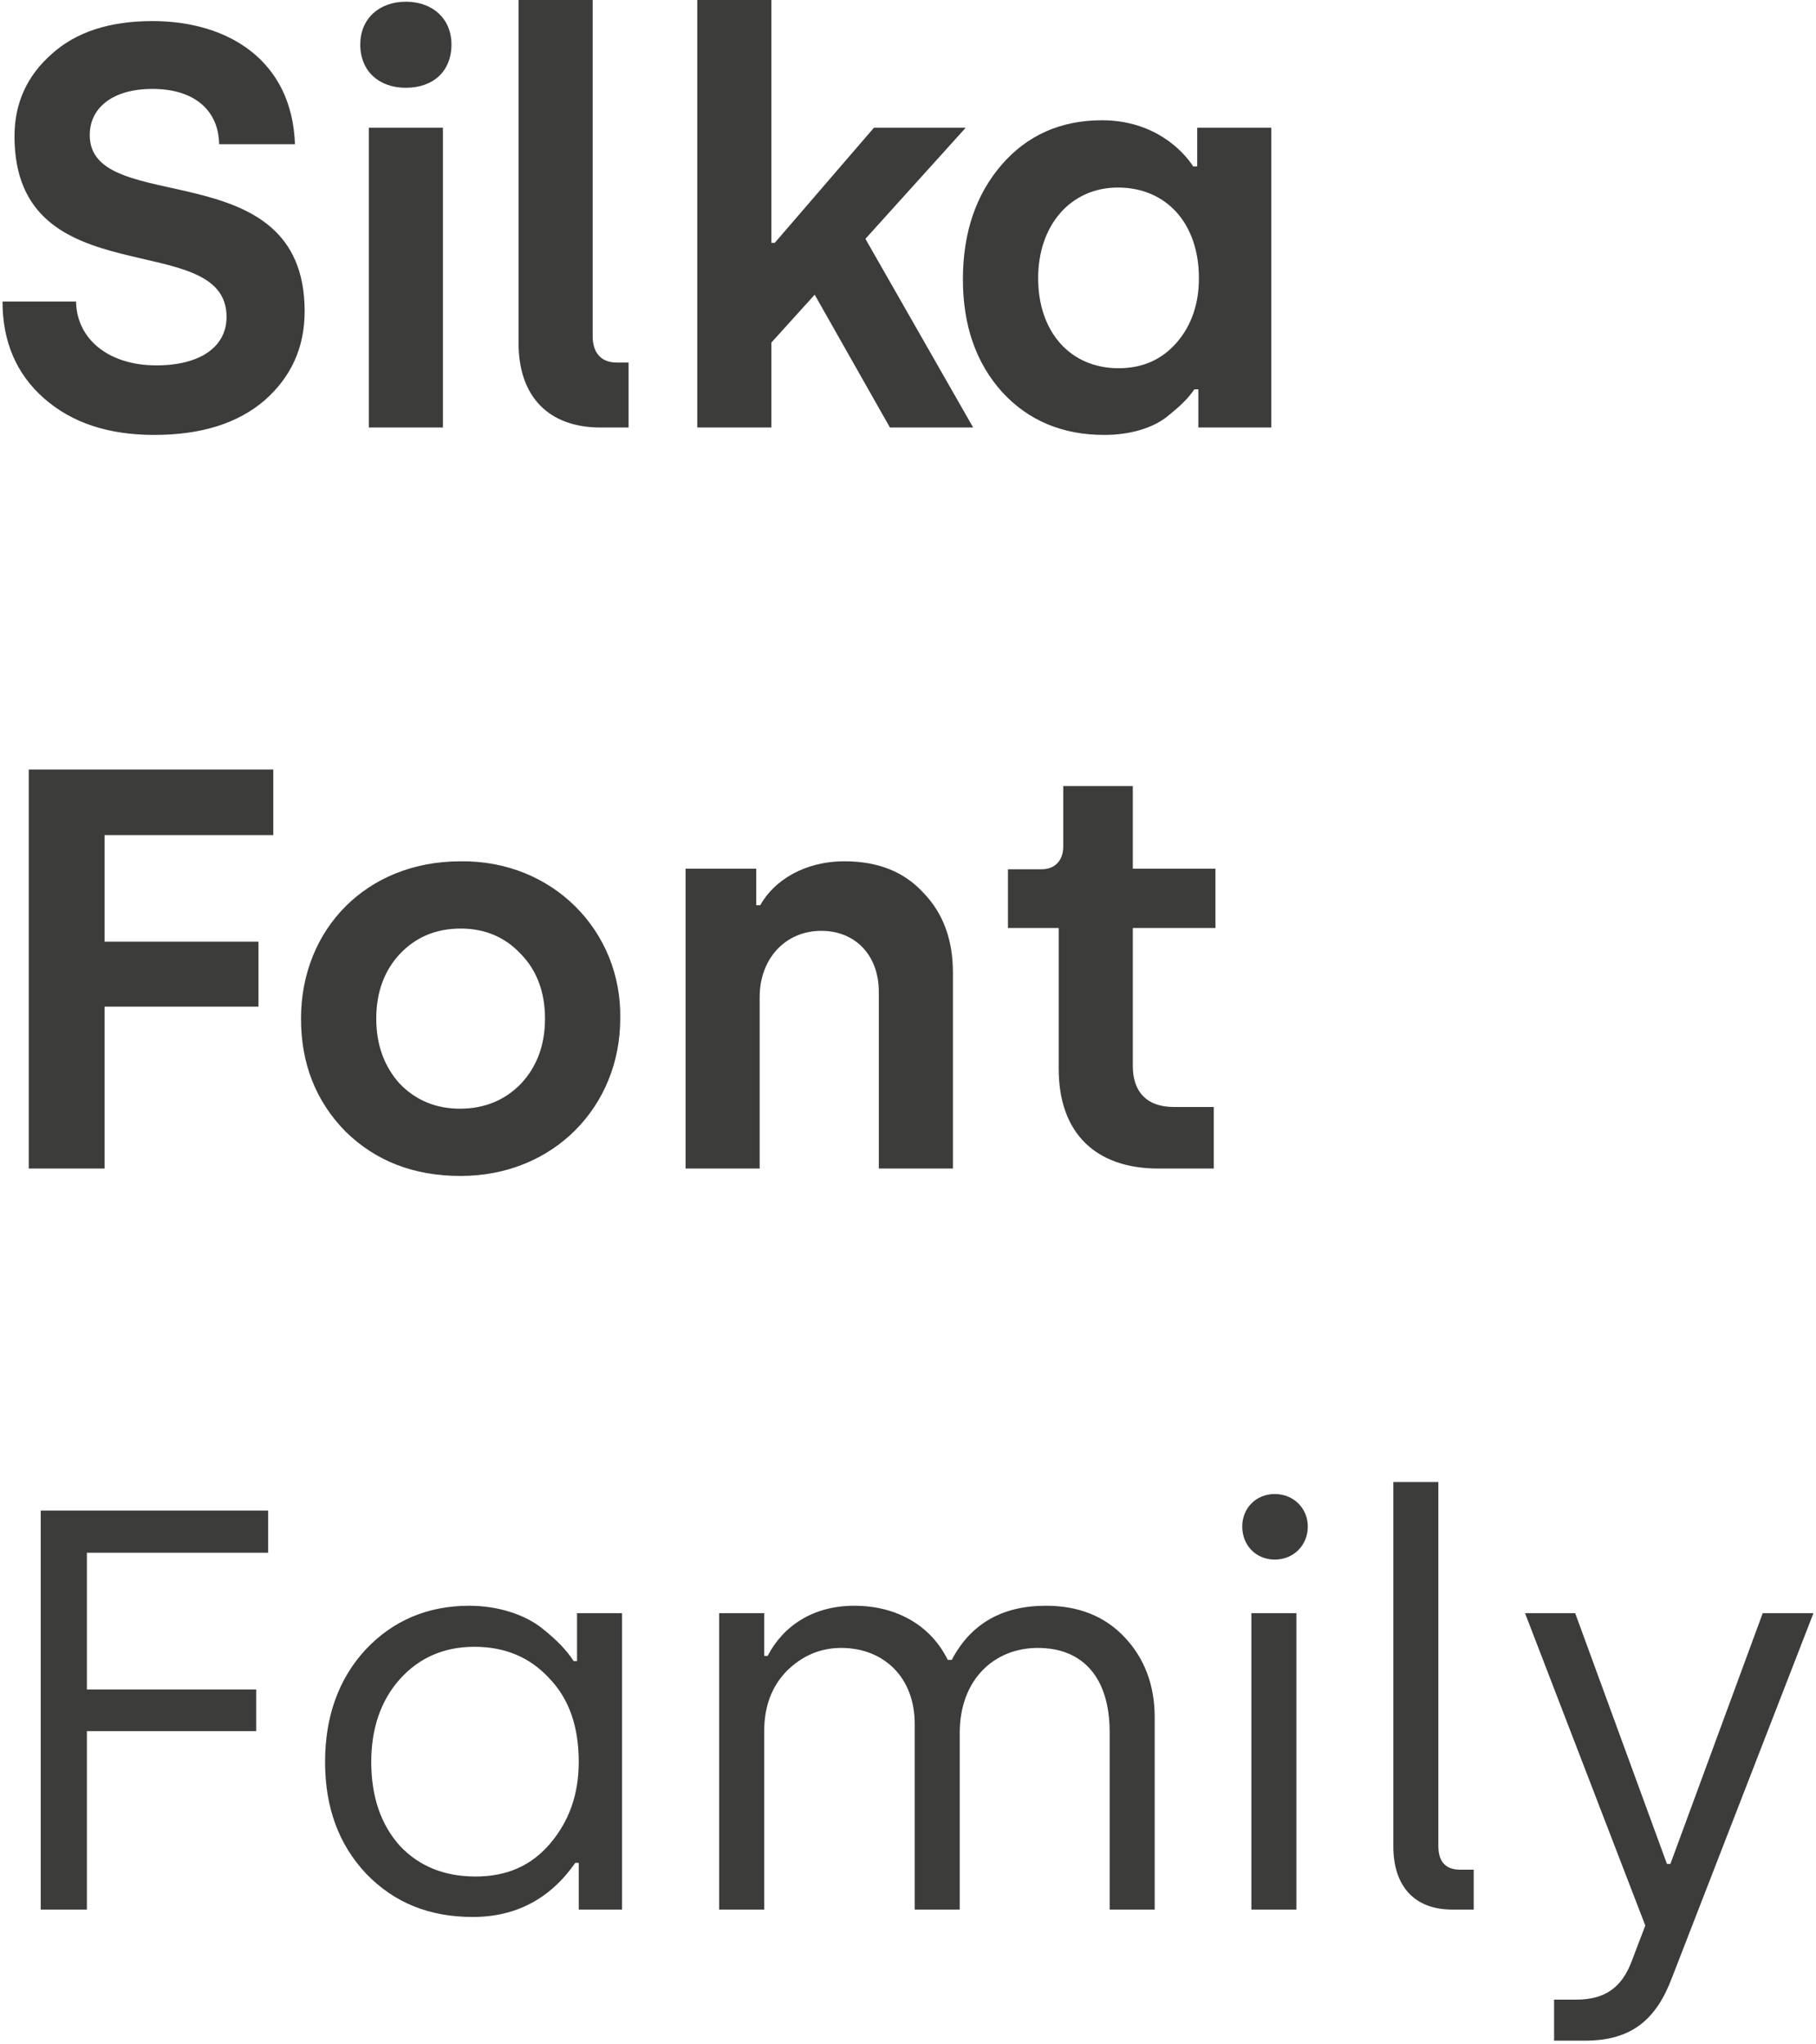 <svg width="446" height="502" viewBox="0 0 446 502" fill="none" xmlns="http://www.w3.org/2000/svg">
<path d="M0.62 74.06C0.62 83.86 3.98 91.84 10.84 97.86C17.7 103.88 26.66 106.82 37.86 106.82C49.34 106.82 58.3 104.02 64.88 98.42C71.46 92.68 74.82 85.4 74.82 76.44C74.82 36.82 22.04 53.62 22.04 33.18C22.04 26.6 27.5 21.84 37.44 21.84C47.66 21.84 53.68 27.02 53.82 35.42H72.44C71.74 14.98 56.2 5.18 37.44 5.18C26.94 5.18 18.68 7.84 12.66 13.3C6.64 18.62 3.56 25.34 3.56 33.46C3.56 73.36 55.64 55.58 55.64 77.84C55.64 85.26 49.06 89.74 38.42 89.74C26.52 89.74 18.82 83.16 18.68 74.06H0.62ZM88.479 10.92C88.479 17.5 93.099 21.56 99.679 21.56C106.399 21.56 110.879 17.5 110.879 10.92C110.879 4.62 106.259 0.42 99.679 0.42C93.099 0.42 88.479 4.62 88.479 10.92ZM108.779 105V31.36H90.579V105H108.779ZM127.356 84.28C127.356 97.3 134.636 105 147.516 105H154.376V89.04H151.436C147.656 89.04 145.556 86.66 145.556 82.6V-8.34465e-06H127.356V84.28ZM189.443 105V84.14L200.083 72.38L218.563 105H239.003L212.543 58.66L237.183 31.36H214.643L190.283 59.64H189.443V-8.34465e-06H171.243V105H189.443ZM236.486 68.6C236.486 79.94 239.706 89.18 246.146 96.32C252.586 103.32 260.986 106.82 271.206 106.82C277.506 106.82 283.106 105.14 286.606 102.34C290.106 99.54 291.786 97.86 293.326 95.62H294.306V105H312.226V31.36H294.026V40.88H293.046C290.526 36.96 283.386 29.54 270.646 29.54C260.566 29.54 252.306 33.18 246.006 40.46C239.706 47.74 236.486 57.12 236.486 68.6ZM254.966 68.32C254.966 55.3 262.946 46.06 274.566 46.06C286.326 46.06 294.446 54.74 294.446 68.32C294.446 74.62 292.626 79.94 288.986 84.14C285.346 88.34 280.586 90.44 274.706 90.44C262.946 90.44 254.966 81.62 254.966 68.32ZM25.68 287V247.24H63.48V231.28H25.68V205.1H67.12V189H7.06V287H25.68ZM73.927 250.18C73.927 261.24 77.567 270.48 84.847 277.9C92.267 285.18 101.648 288.82 113.128 288.82C135.948 288.82 152.328 271.74 152.328 250.18C152.748 228.76 135.808 211.26 113.128 211.54C89.888 211.54 73.927 228.34 73.927 250.18ZM92.407 250.18C92.407 243.74 94.368 238.42 98.147 234.36C102.068 230.16 107.108 228.06 113.128 228.06C119.148 228.06 124.048 230.16 127.968 234.36C131.888 238.42 133.848 243.74 133.848 250.18C133.848 256.62 131.888 261.94 127.968 266.14C124.048 270.2 119.008 272.3 112.988 272.3C106.968 272.3 102.068 270.2 98.147 266.14C94.368 261.94 92.407 256.62 92.407 250.18ZM186.572 287V244.86C186.572 235.48 192.872 228.62 201.692 228.62C210.092 228.62 215.832 234.64 215.832 243.6V287H234.032V238.84C234.032 230.86 231.652 224.28 226.752 219.24C221.992 214.06 215.552 211.54 207.432 211.54C197.492 211.54 190.072 216.3 186.712 222.32H185.732V213.36H168.372V287H186.572ZM260.01 227.92V262.5C260.01 278.18 268.97 287 284.51 287H298.09V271.88H288.29C281.57 271.88 278.21 268.1 278.21 261.8V227.92H298.51V213.36H278.21V193.06H261.13V207.9C261.13 211.4 259.03 213.5 255.81 213.5H247.55V227.92H260.01ZM21.34 469V425.18H62.92V414.96H21.34V381.36H65.86V371H10V469H21.34ZM79.836 432.74C79.836 443.94 83.196 453.04 89.916 460.18C96.776 467.32 105.456 470.82 116.096 470.82C126.736 470.82 135.136 466.34 141.296 457.52H142.136V469H152.776V396.2H141.716V407.96H140.876C139.336 405.58 137.096 403.06 133.036 399.84C128.976 396.62 122.396 394.38 115.256 394.38C105.036 394.38 96.496 398.02 89.776 405.16C83.196 412.3 79.836 421.54 79.836 432.74ZM91.176 432.74C91.176 424.48 93.556 417.62 98.176 412.44C102.936 407.12 109.096 404.46 116.516 404.46C123.936 404.46 130.096 406.98 134.856 412.16C139.756 417.2 142.136 424.06 142.136 432.74C142.136 440.72 139.756 447.3 135.136 452.76C130.516 458.22 124.496 460.88 116.796 460.88C109.096 460.88 102.936 458.36 98.176 453.32C93.556 448.14 91.176 441.28 91.176 432.74ZM187.687 469V425.18C187.687 419.16 189.507 414.26 193.147 410.48C196.927 406.7 201.407 404.74 206.587 404.74C217.087 404.74 224.647 412.02 224.647 423.36V469H235.707V425.6C235.707 412.58 244.107 404.74 254.887 404.74C265.947 404.74 272.527 412.02 272.527 425.46V469H283.587V421.82C283.587 413.84 281.067 407.26 276.167 402.08C271.267 396.9 264.827 394.38 256.847 394.38C246.067 394.38 238.367 398.86 233.747 407.68H232.767C228.707 399.42 220.447 394.38 209.807 394.38C199.587 394.38 192.307 399.42 188.527 406.7H187.687V396.2H176.627V469H187.687ZM305.09 374.92C305.09 379.54 308.45 383.04 313.07 383.04C317.69 383.04 321.19 379.54 321.19 374.92C321.19 370.44 317.69 366.94 313.07 366.94C308.45 366.94 305.09 370.44 305.09 374.92ZM318.39 469V396.2H307.33V469H318.39ZM342.194 453.46C342.194 463.4 347.514 469 356.614 469H361.934V459.2H358.574C355.074 459.2 353.254 457.24 353.254 453.46V364H342.194V453.46ZM404.076 472.92L400.716 481.74C398.336 488.04 394.276 491.12 387.136 491.12H381.676V501.2H389.236C400.576 501.2 406.736 496.16 410.656 485.66L445.376 396.2H432.916L410.236 457.8H409.396L386.856 396.2H374.536L404.076 472.92Z" fill="#3C3C3B"/>
</svg>
